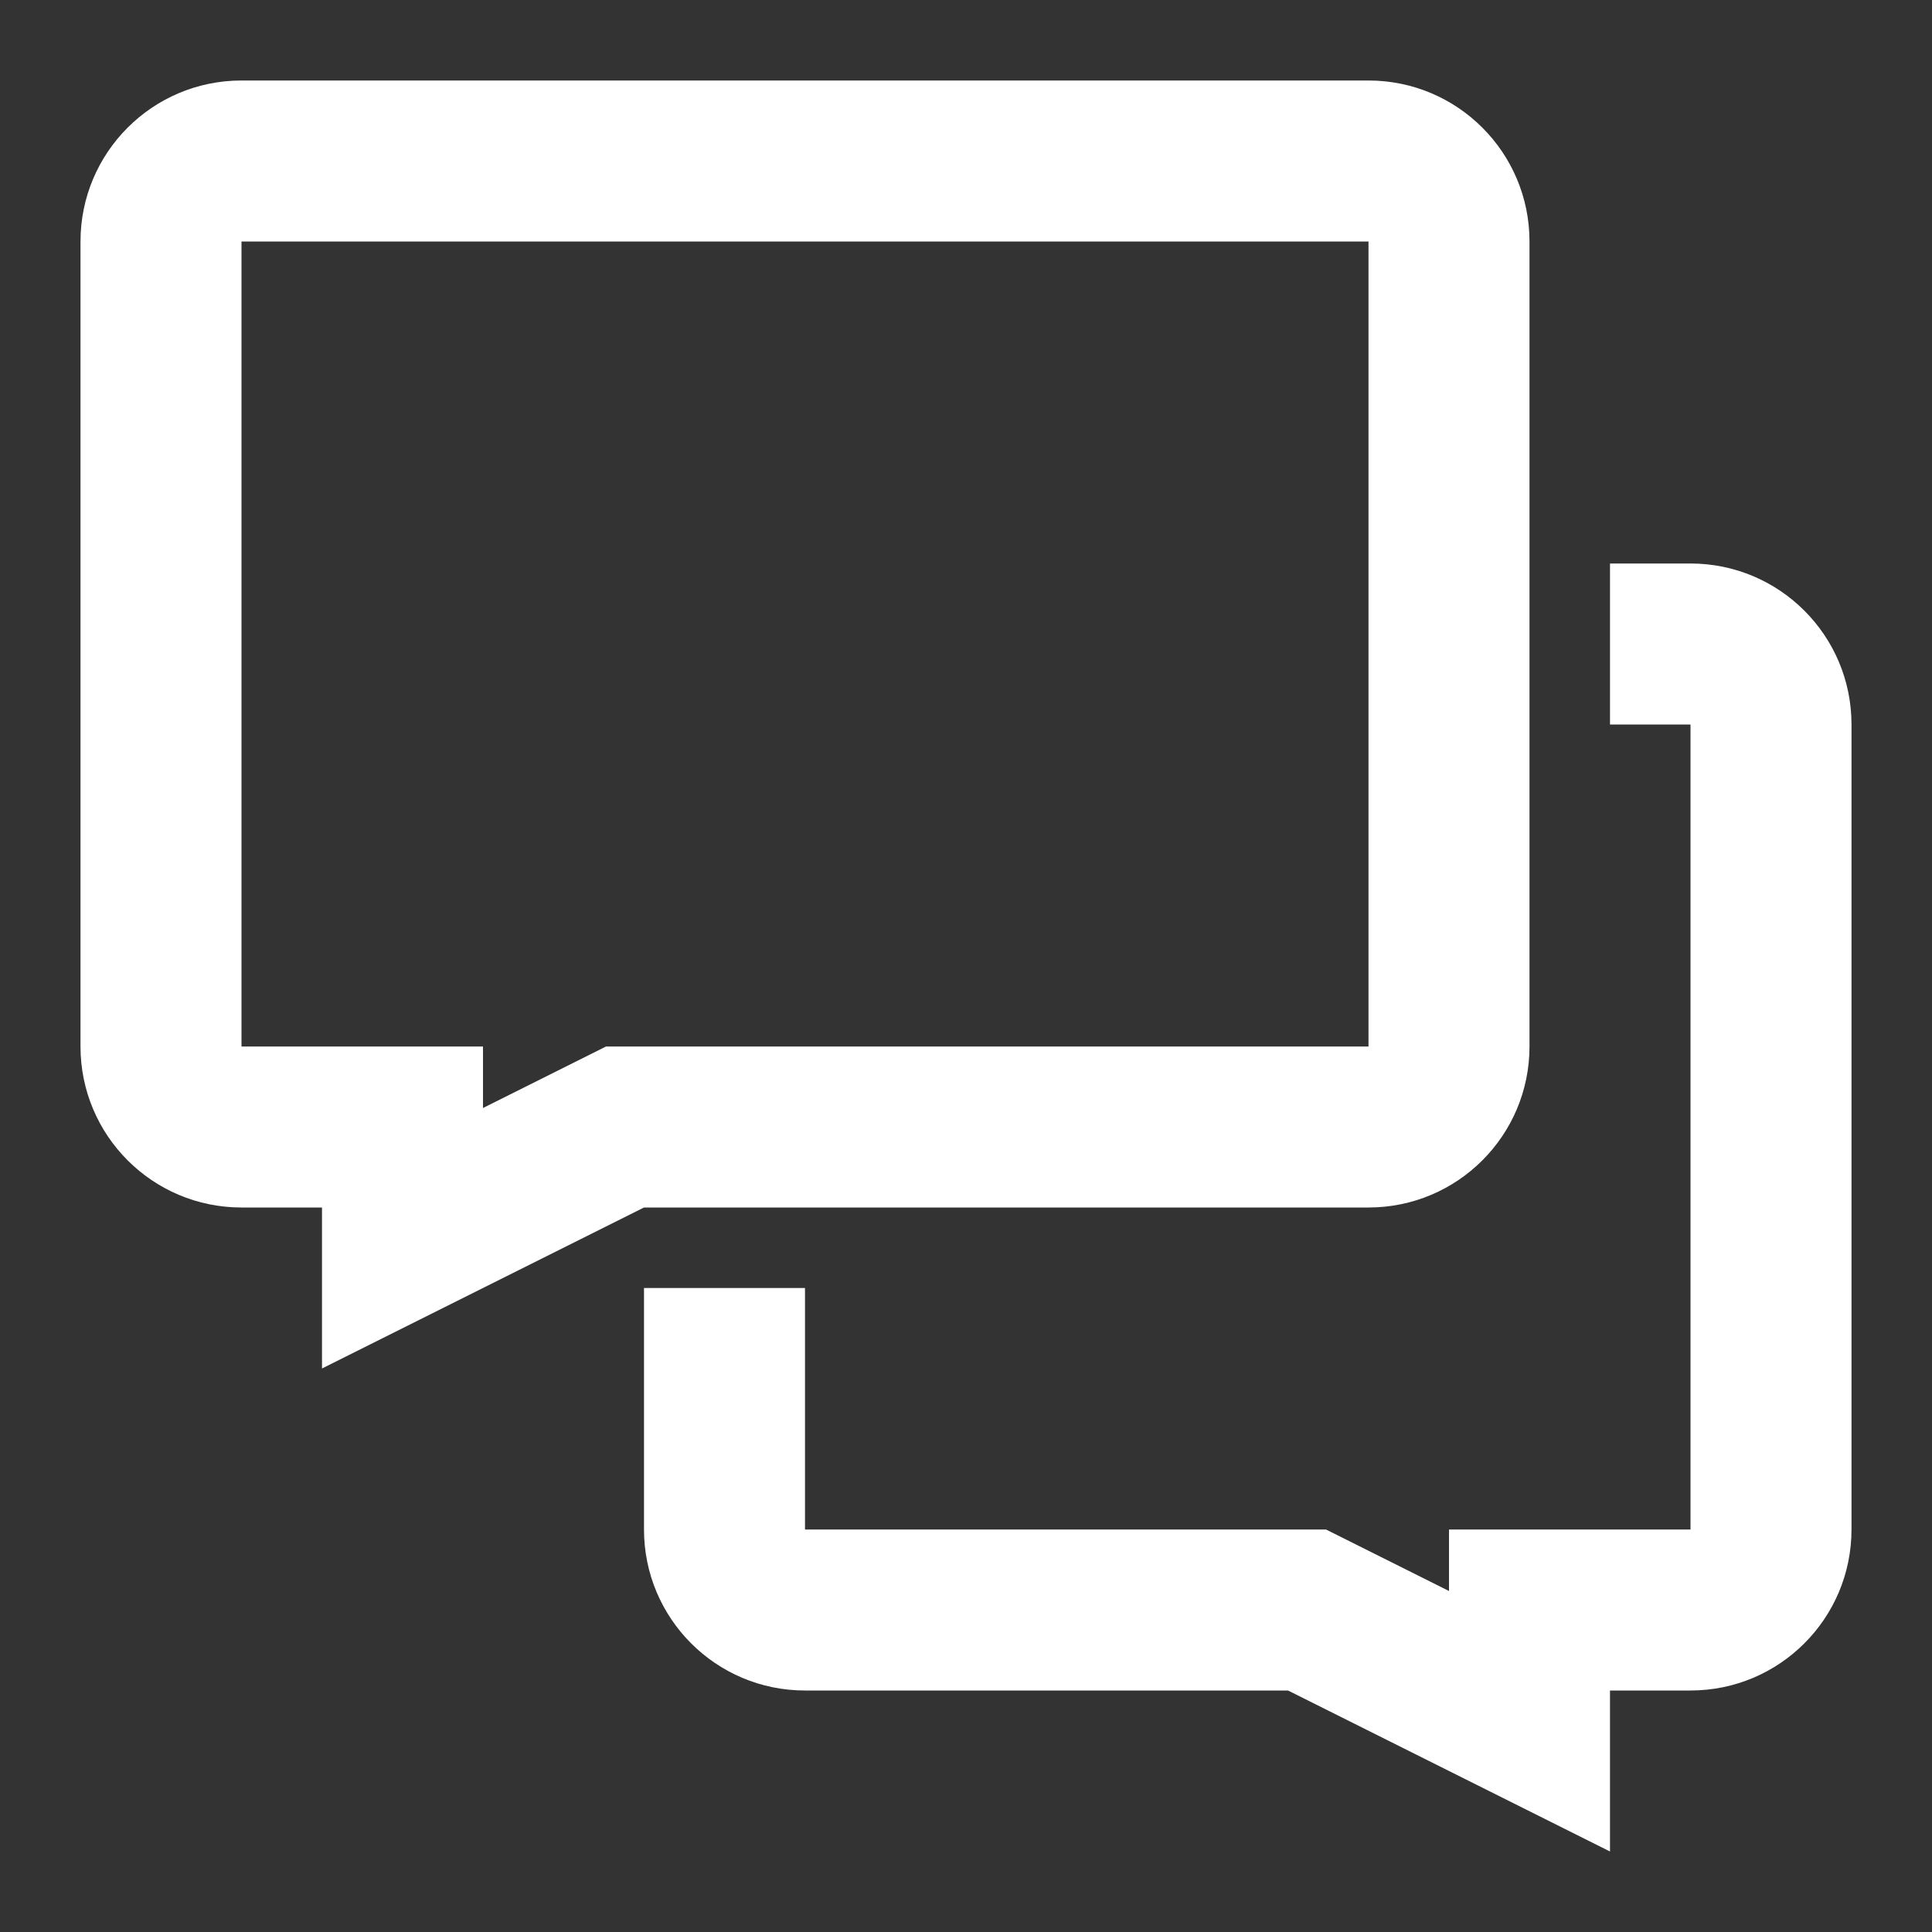 <?xml version="1.0" encoding="UTF-8"?>
<svg width="24px" height="24px" viewBox="0 0 24 24" version="1.1" xmlns="http://www.w3.org/2000/svg" xmlns:xlink="http://www.w3.org/1999/xlink">
    <rect x="0" y="0" width="24" height="24" fill="#333333" stroke="none"/>
    <!-- Generator: Sketch 61.1 (89650) - https://sketch.com -->
    <title>实时消息icon</title>
    <desc>Created with Sketch.</desc>
    <g id="实时消息icon" stroke="none" stroke-width="1" fill="none" fill-rule="evenodd">
        <g id="编组">
            <path d="M21,7 C22.105,7 23,7.895 23,9 L23,19 C23,20.105 22.105,21 21,21 L20,21 L20,23 L16,21 L10,21 C8.895,21 8,20.105 8,19 L8,16 L10,16 L10,19 L16.472,19 L18,19.764 L18,19 L21,19 L21,9 L20,9 L20,7 L21,7 Z M17,1 C18.105,1 19,1.895 19,3 L19,13 C19,14.105 18.105,15 17,15 L8,15 L4,17 L4,15 L3,15 C1.895,15 1,14.105 1,13 L1,3 C1,1.895 1.895,1 3,1 L17,1 Z M17,3 L3,3 L3,13 L6,13 L6,13.764 L7.528,13 L17,13 L17,3 Z" id="形状结合" fill="#FFFFFF" fill-rule="nonzero"></path>
            <rect id="矩形" x="0" y="0" width="24" height="24"></rect>
        </g>
    </g>
</svg>